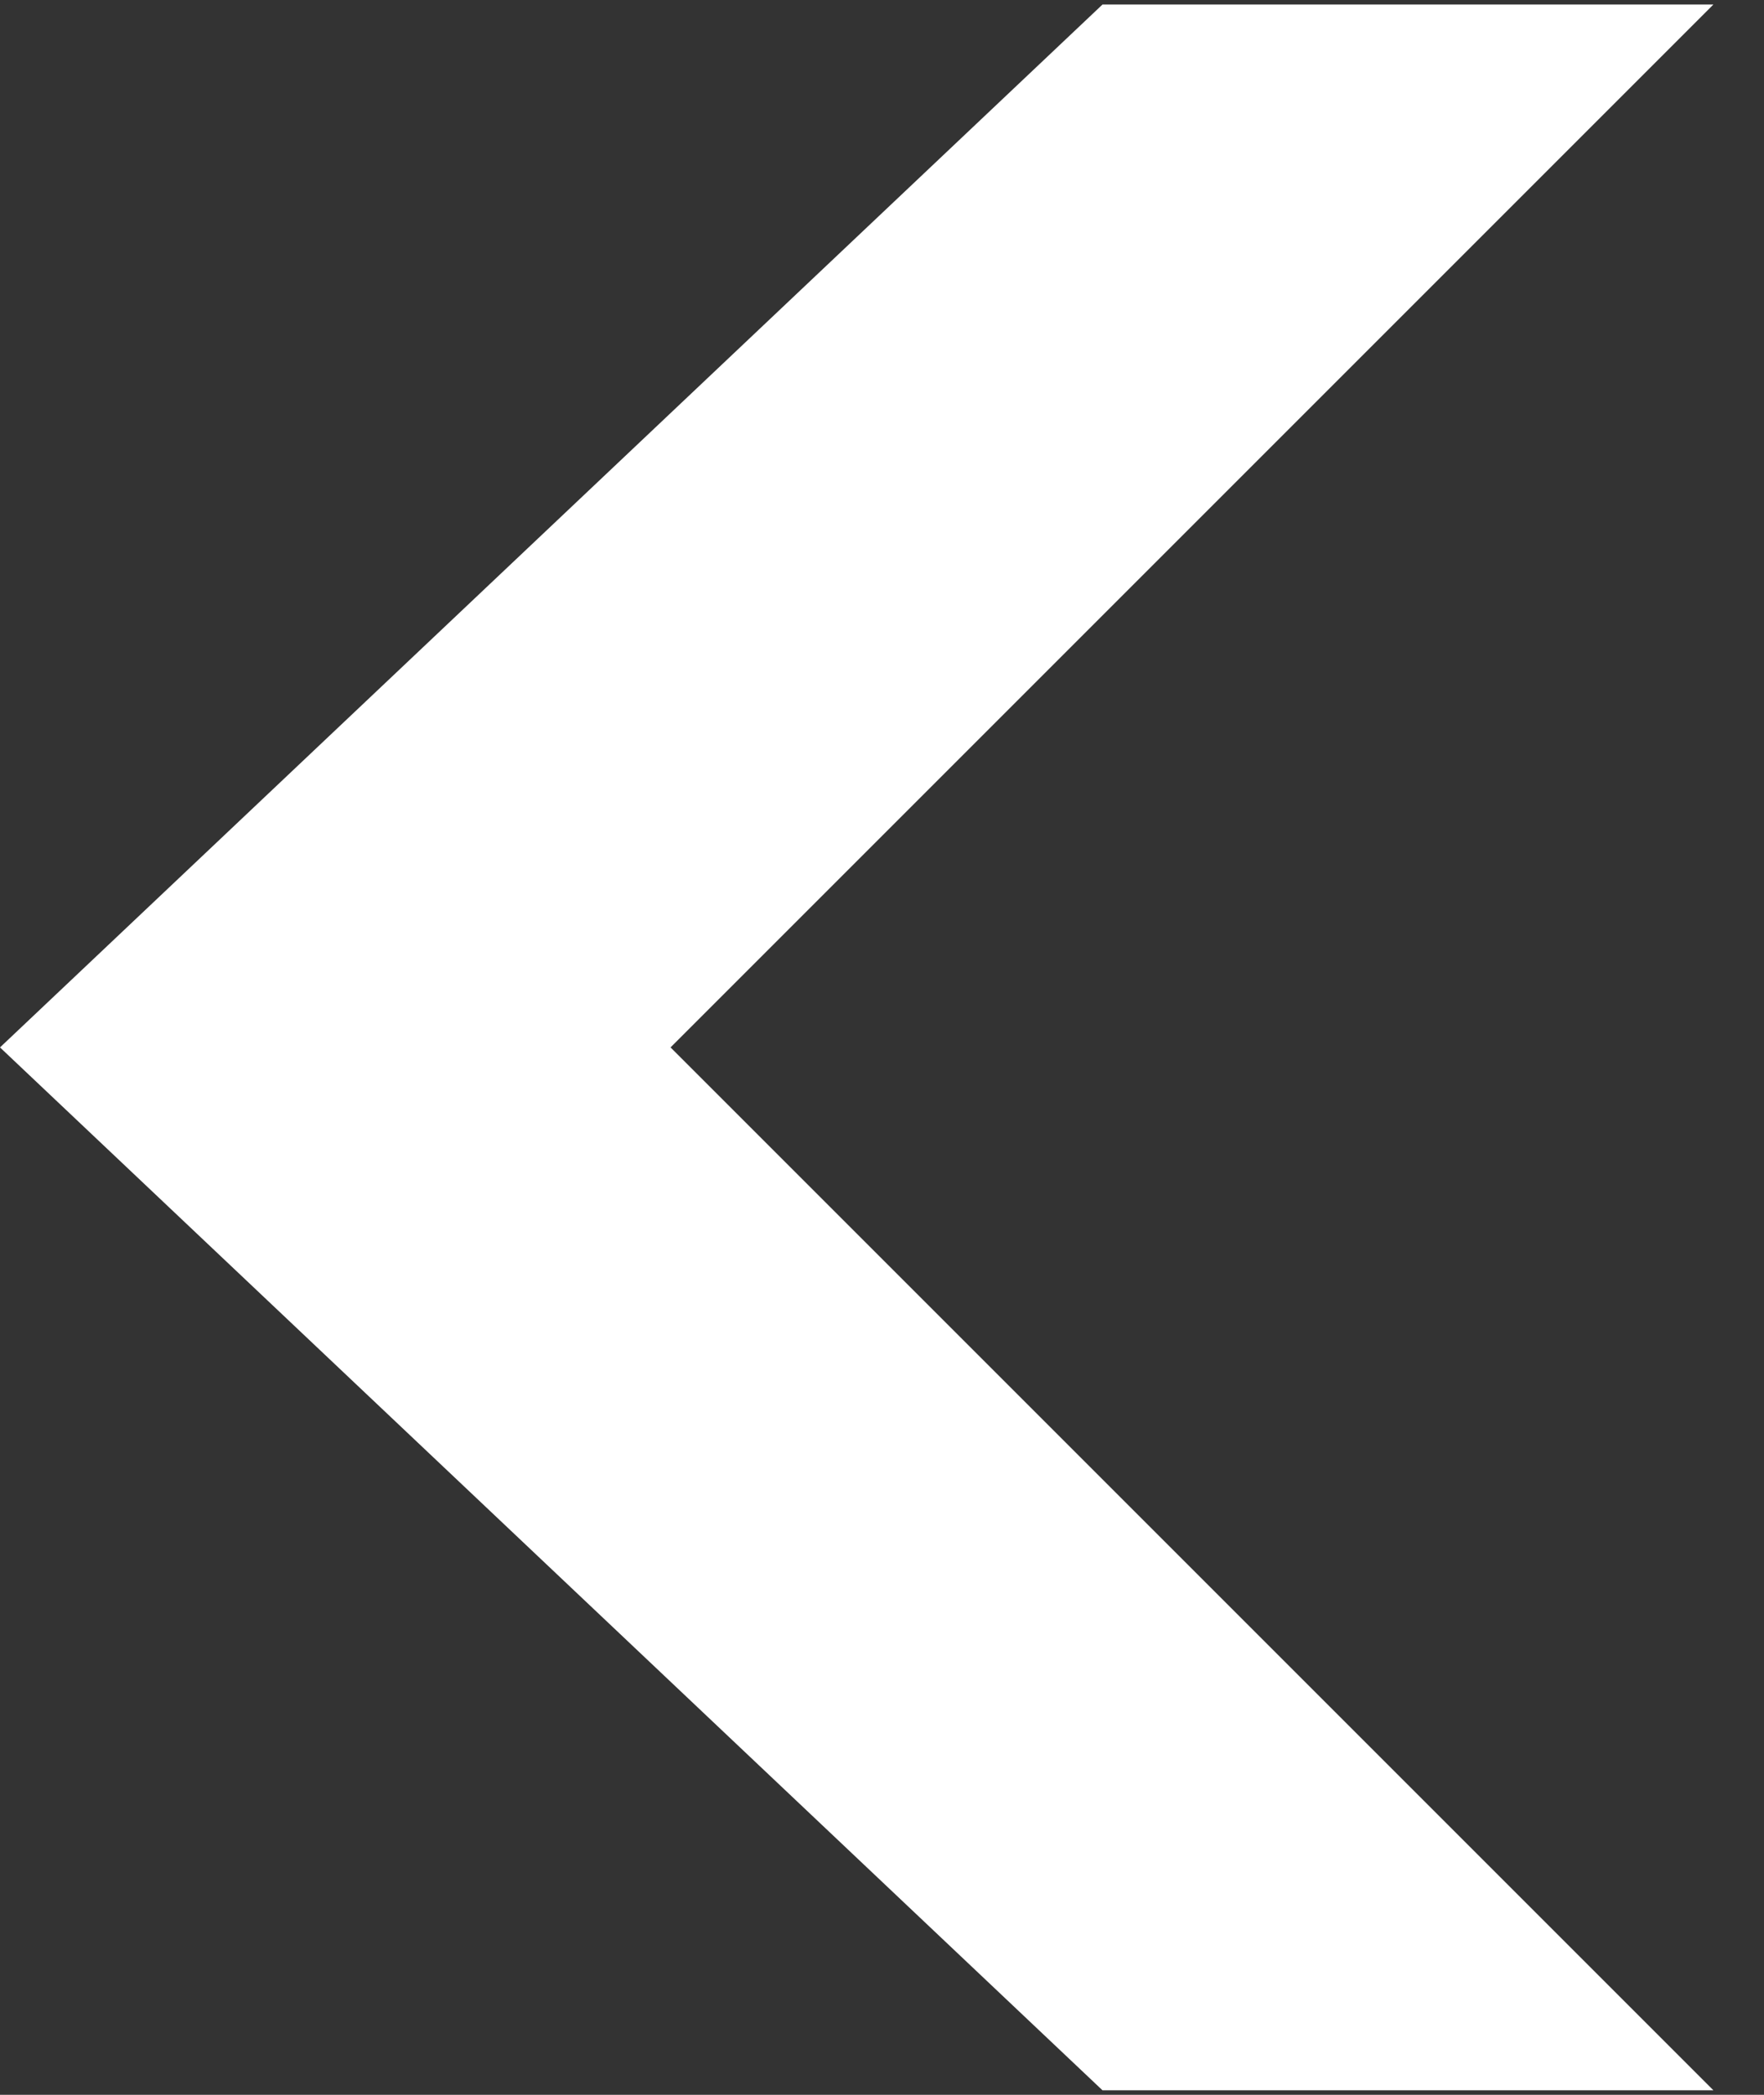 <?xml version="1.0" encoding="UTF-8"?> <svg xmlns="http://www.w3.org/2000/svg" width="16" height="19" viewBox="0 0 16 19" fill="none"><rect x="0" y="0" width="16" height="19" fill="#333333" stroke="none"/> <path d="M10 18.959L0 9.5L10 0.041L15.541 0.041L6.082 9.5L15.541 18.959L10 18.959Z" fill="white"></path> </svg> 
